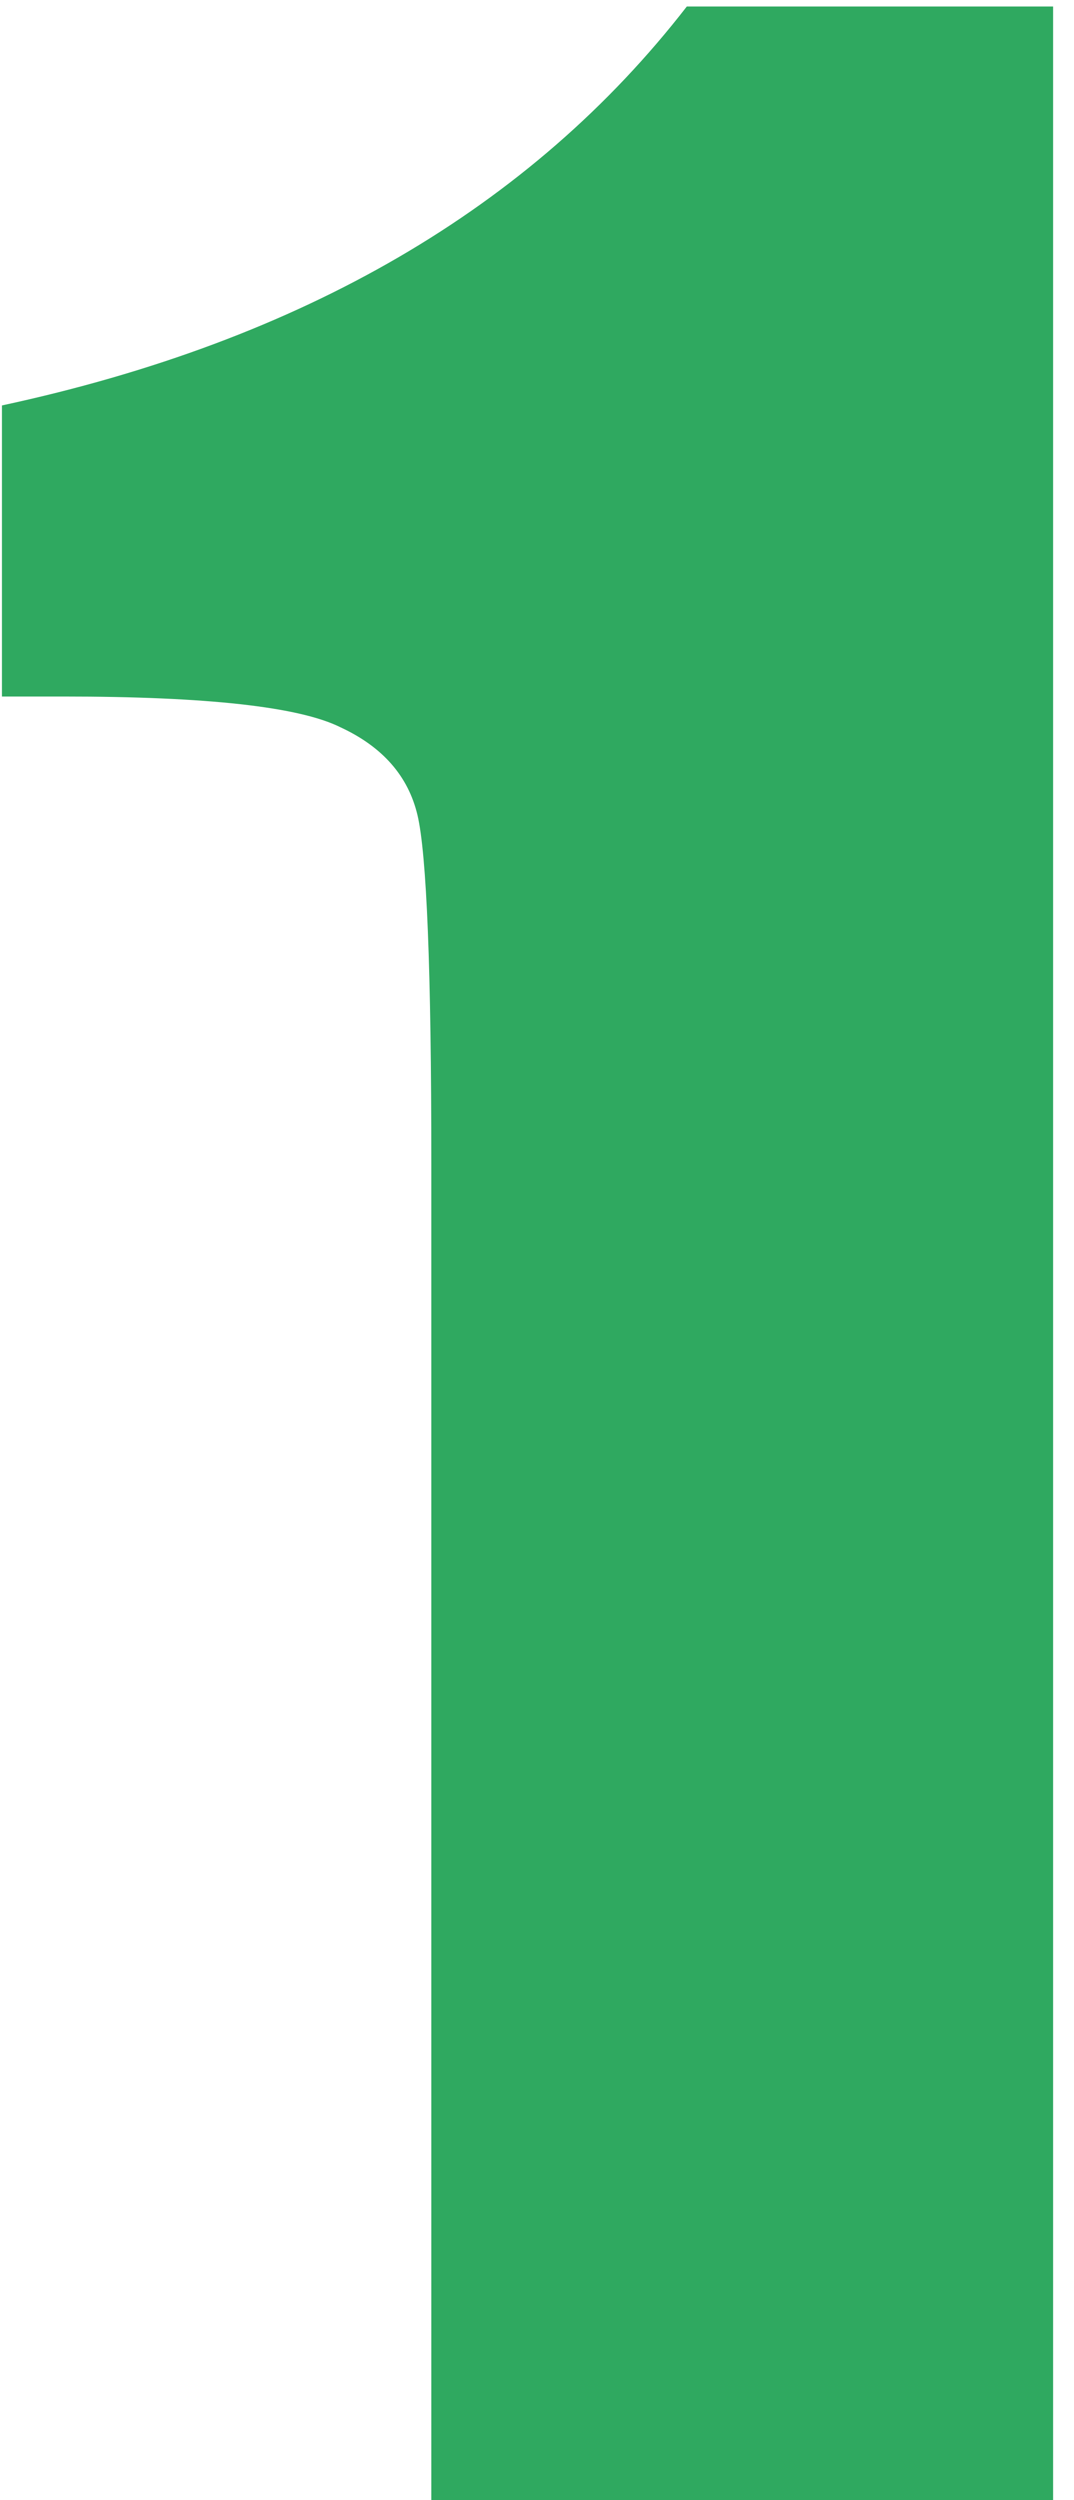 <?xml version="1.0" encoding="UTF-8"?> <svg xmlns="http://www.w3.org/2000/svg" width="46" height="107" viewBox="0 0 46 107" fill="none"> <path d="M45.105 0.279V107H18.474V49.783C18.474 41.522 18.276 36.556 17.881 34.886C17.485 33.216 16.387 31.963 14.585 31.128C12.827 30.25 8.872 29.81 2.72 29.81H0.083V17.352C12.959 14.583 22.737 8.892 29.416 0.279H45.105Z" fill="#2FA960"></path> </svg> 
